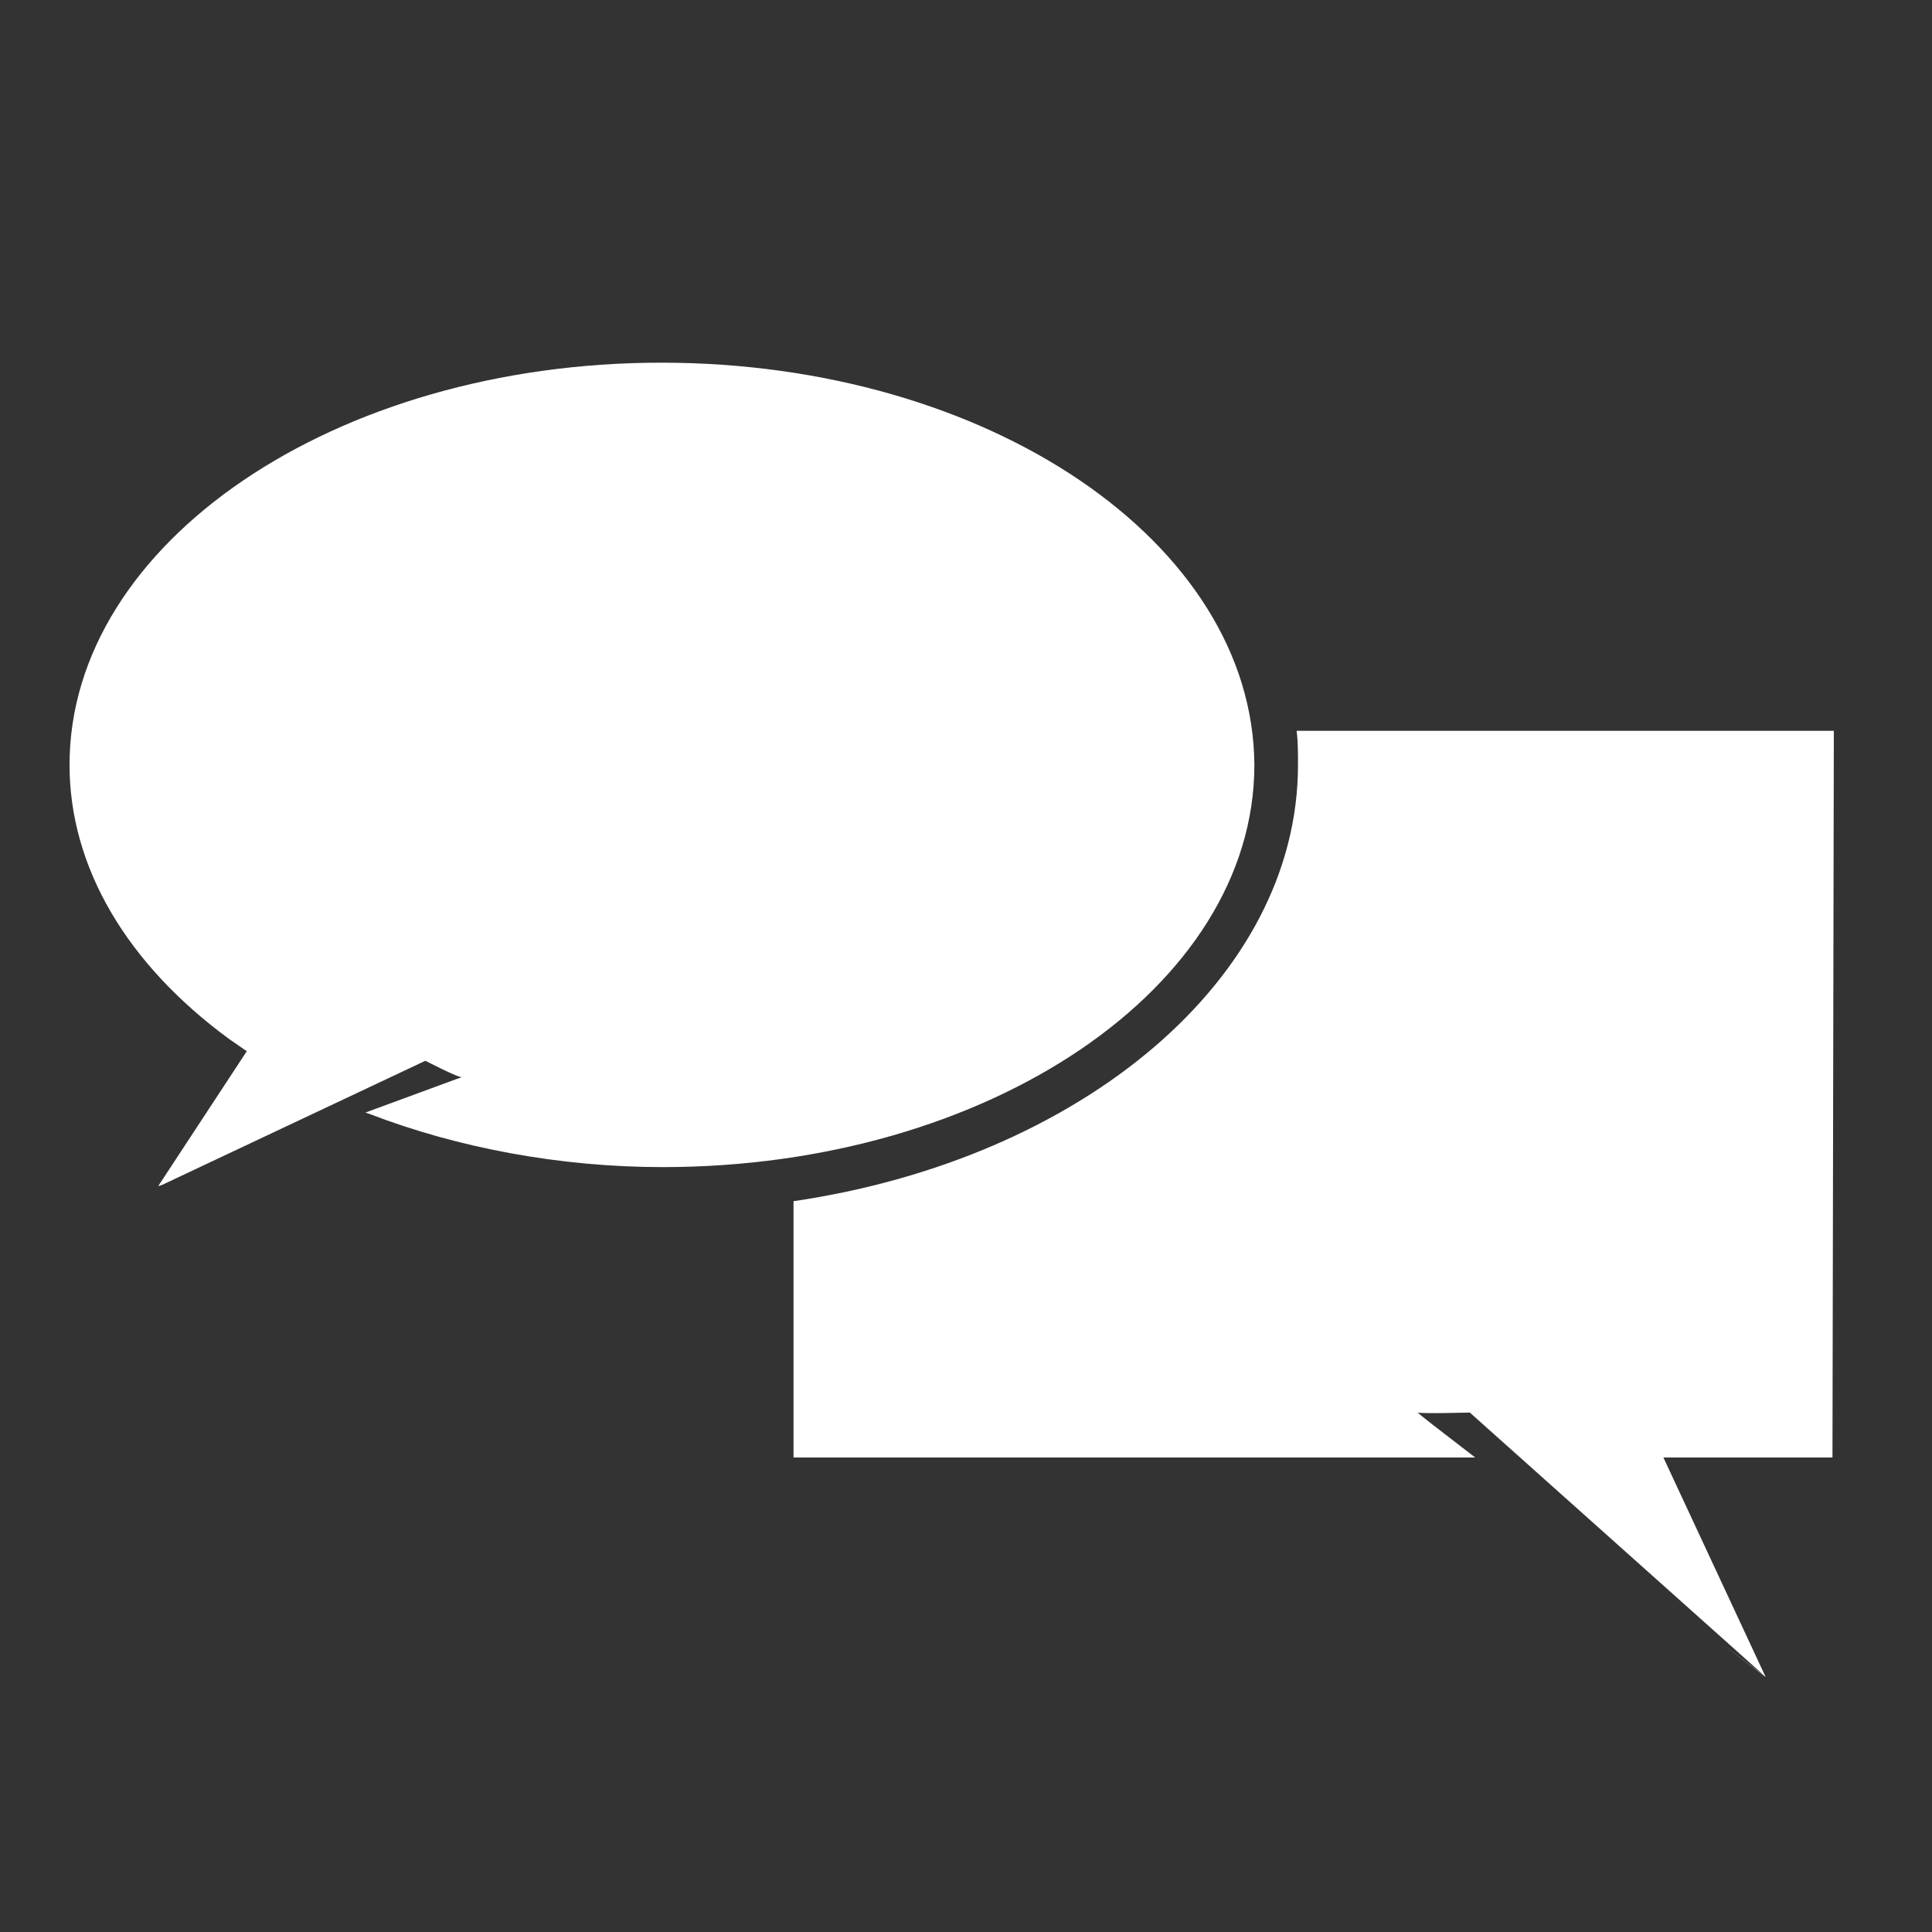 <?xml version="1.0" encoding="utf-8"?>
<!-- Generator: Adobe Illustrator 25.4.1, SVG Export Plug-In . SVG Version: 6.00 Build 0)  -->
<svg version="1.1" id="Capa_1" xmlns="http://www.w3.org/2000/svg" xmlns:xlink="http://www.w3.org/1999/xlink" x="0px" y="0px"
	 viewBox="0 0 141.7 141.7" style="enable-background:new 0 0 141.7 141.7;" xml:space="preserve">
<rect x="0" y="0" width="141.7" height="141.7" fill="#333333" stroke="none"/>
<style type="text/css">
	.st0{fill:#FFFFFF;}
	.st1{fill:none;}
</style>
<g>
	<g>
		<g>
			<path class="st0" d="M134.5,53.6H95.1c0.1,0.8,0.1,1.6,0.1,2.5c0,15.7-15.9,28.9-37,32v18.8h50c-2.6-2-4.3-3.3-4.2-3.3
				c0.3,0.1,3.8,0,3.8,0l21.6,19.3c0,0-1.2-0.9-3.2-2.4l3.3,2.5l-7.5-16.1h12.4L134.5,53.6L134.5,53.6z"/>
		</g>
		<g>
			<path class="st0" d="M48.5,26.6c-23.9,0-43.4,13.2-43.4,29.5c0,7.5,4.2,14.6,11.7,20.1l1.3,0.9L11.6,87l0.3-0.1l19.3-9.1
				c0,0,2.5,1.3,2.7,1.2c0.2-0.1-3,1.1-7.1,2.6l0.3,0.1c6.5,2.5,14,3.9,21.5,3.9c23.9,0,43.4-13.2,43.4-29.5
				C91.9,39.8,72.5,26.6,48.5,26.6z"/>
		</g>
	</g>
	<rect y="0" class="st1" width="140.5" height="141.7"/>
</g>
</svg>
